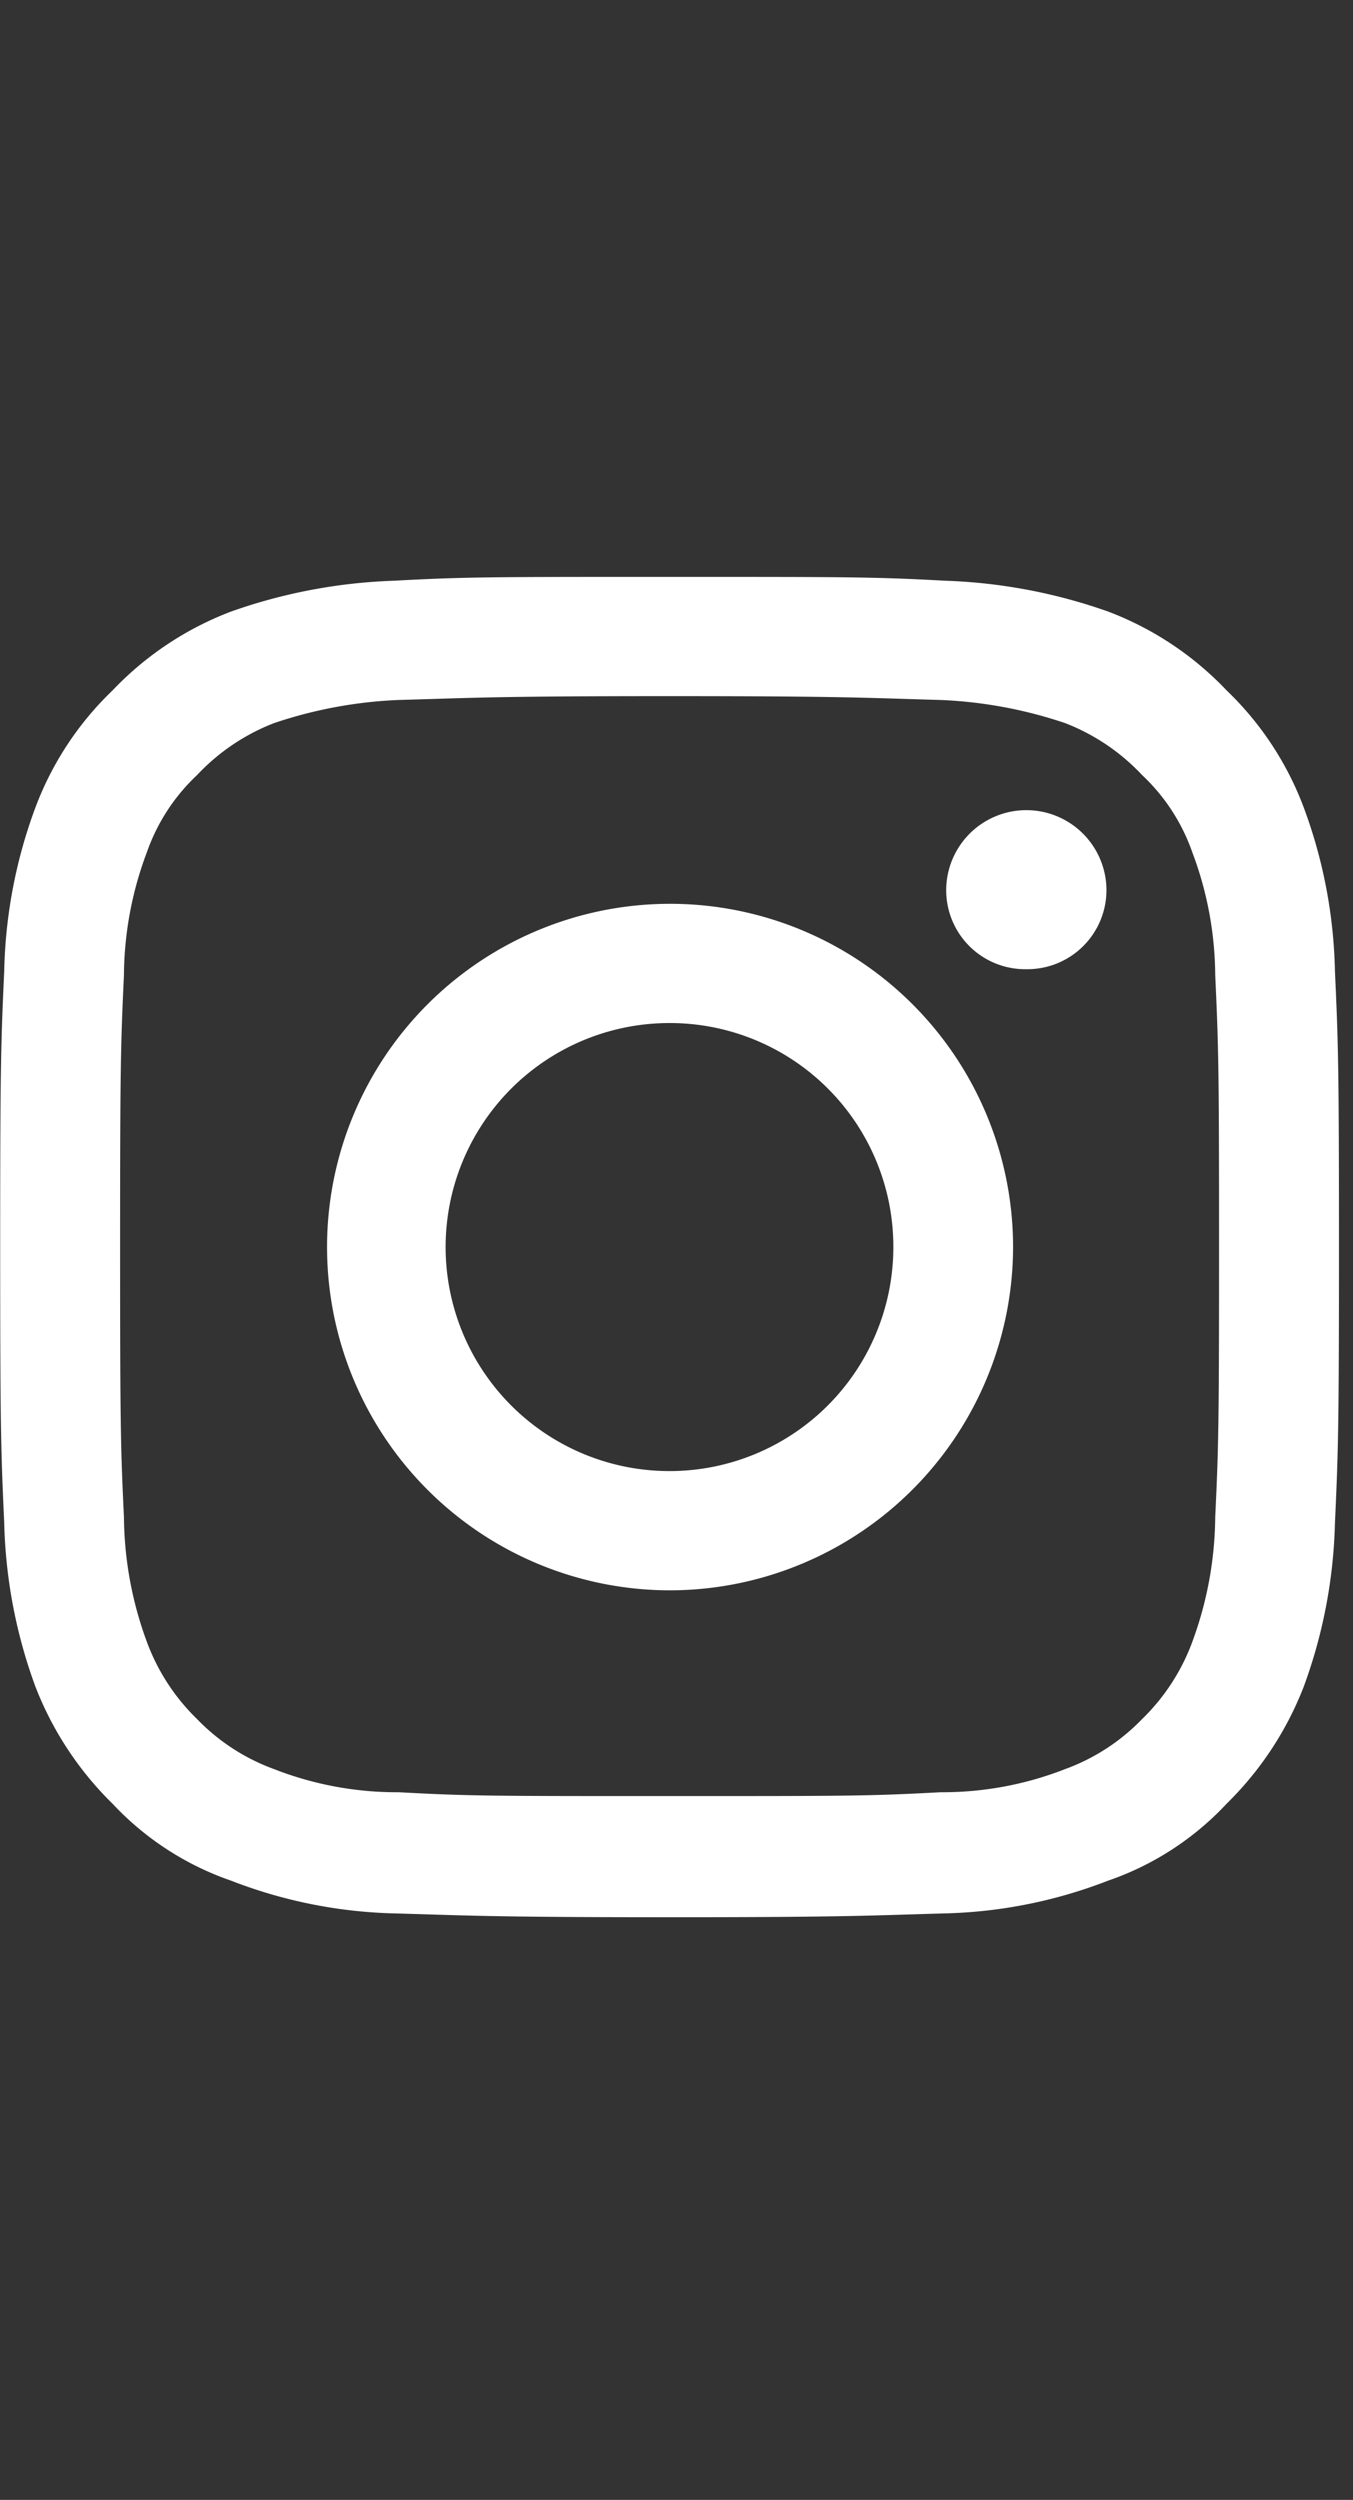 <svg id="instagram.svg" xmlns="http://www.w3.org/2000/svg" width="70.41" height="130" viewBox="0 0 70.41 130">
  <rect x="0" y="0" width="70.41" height="130" fill="#333333" stroke="none"/>
  <defs>
    <style>
      .cls-1 {
        fill: #332e2e;
        opacity: 0;
      }

      .cls-2 {
        fill: #fff;
        fill-rule: evenodd;
      }
    </style>
  </defs>
  <rect id="area" class="cls-1" x="0.41" width="70" height="130" rx="1" ry="1"/>
  <path id="シェイプ_1490" data-name="シェイプ 1490" class="cls-2" d="M1579.06,15779.2a26.425,26.425,0,0,1-1.62,8.5,17.253,17.253,0,0,1-4.02,6.1,15.192,15.192,0,0,1-6.17,4,25.12,25.12,0,0,1-8.45,1.7c-3.72.1-4.9,0.2-14.36,0.2s-10.65-.1-14.37-0.2a25.12,25.12,0,0,1-8.45-1.7,15.258,15.258,0,0,1-6.17-4,17.253,17.253,0,0,1-4.02-6.1,26.425,26.425,0,0,1-1.62-8.5c-0.17-3.7-.21-4.9-0.21-14.4,0-9.4.04-10.6,0.21-14.3a25.866,25.866,0,0,1,1.62-8.5,16.415,16.415,0,0,1,4.02-6.1,16.673,16.673,0,0,1,6.17-4.1,28.216,28.216,0,0,1,8.45-1.6c3.72-.2,4.9-0.2,14.37-0.2s10.64,0,14.36.2a28.216,28.216,0,0,1,8.45,1.6,16.594,16.594,0,0,1,6.17,4.1,16.415,16.415,0,0,1,4.02,6.1,25.866,25.866,0,0,1,1.62,8.5c0.17,3.7.21,4.9,0.21,14.3C1579.27,15774.3,1579.23,15775.5,1579.06,15779.2Zm-6.23-28.5a18.386,18.386,0,0,0-1.2-6.4,10.051,10.051,0,0,0-2.61-4,10.856,10.856,0,0,0-4.01-2.7,23.193,23.193,0,0,0-6.48-1.2c-3.68-.1-4.78-0.2-14.09-0.2s-10.42.1-14.1,0.2a23.193,23.193,0,0,0-6.48,1.2,10.856,10.856,0,0,0-4.01,2.7,10.051,10.051,0,0,0-2.61,4,18.386,18.386,0,0,0-1.2,6.4c-0.17,3.7-.2,4.8-0.2,14.1,0,9.4.03,10.5,0.2,14.1a19.123,19.123,0,0,0,1.2,6.5,10.8,10.8,0,0,0,2.61,4,10.616,10.616,0,0,0,4.01,2.6,17.516,17.516,0,0,0,6.48,1.2c3.68,0.2,4.78.2,14.1,0.2s10.41,0,14.09-.2a17.516,17.516,0,0,0,6.48-1.2,10.616,10.616,0,0,0,4.01-2.6,10.8,10.8,0,0,0,2.61-4,19.123,19.123,0,0,0,1.2-6.5c0.17-3.6.2-4.7,0.2-14.1C1573.03,15755.5,1573,15754.4,1572.83,15750.7Zm-9.83-.3a4.108,4.108,0,0,1-4.17-4.1,4.17,4.17,0,1,1,8.34,0A4.115,4.115,0,0,1,1563,15750.4Zm-18.56,32.3a17.85,17.85,0,1,1,17.87-17.9A17.878,17.878,0,0,1,1544.44,15782.7Zm0-29.5a11.65,11.65,0,1,0,11.64,11.6A11.632,11.632,0,0,0,1544.44,15753.2Z" transform="translate(-1509.59 -15700)"/>
</svg>
